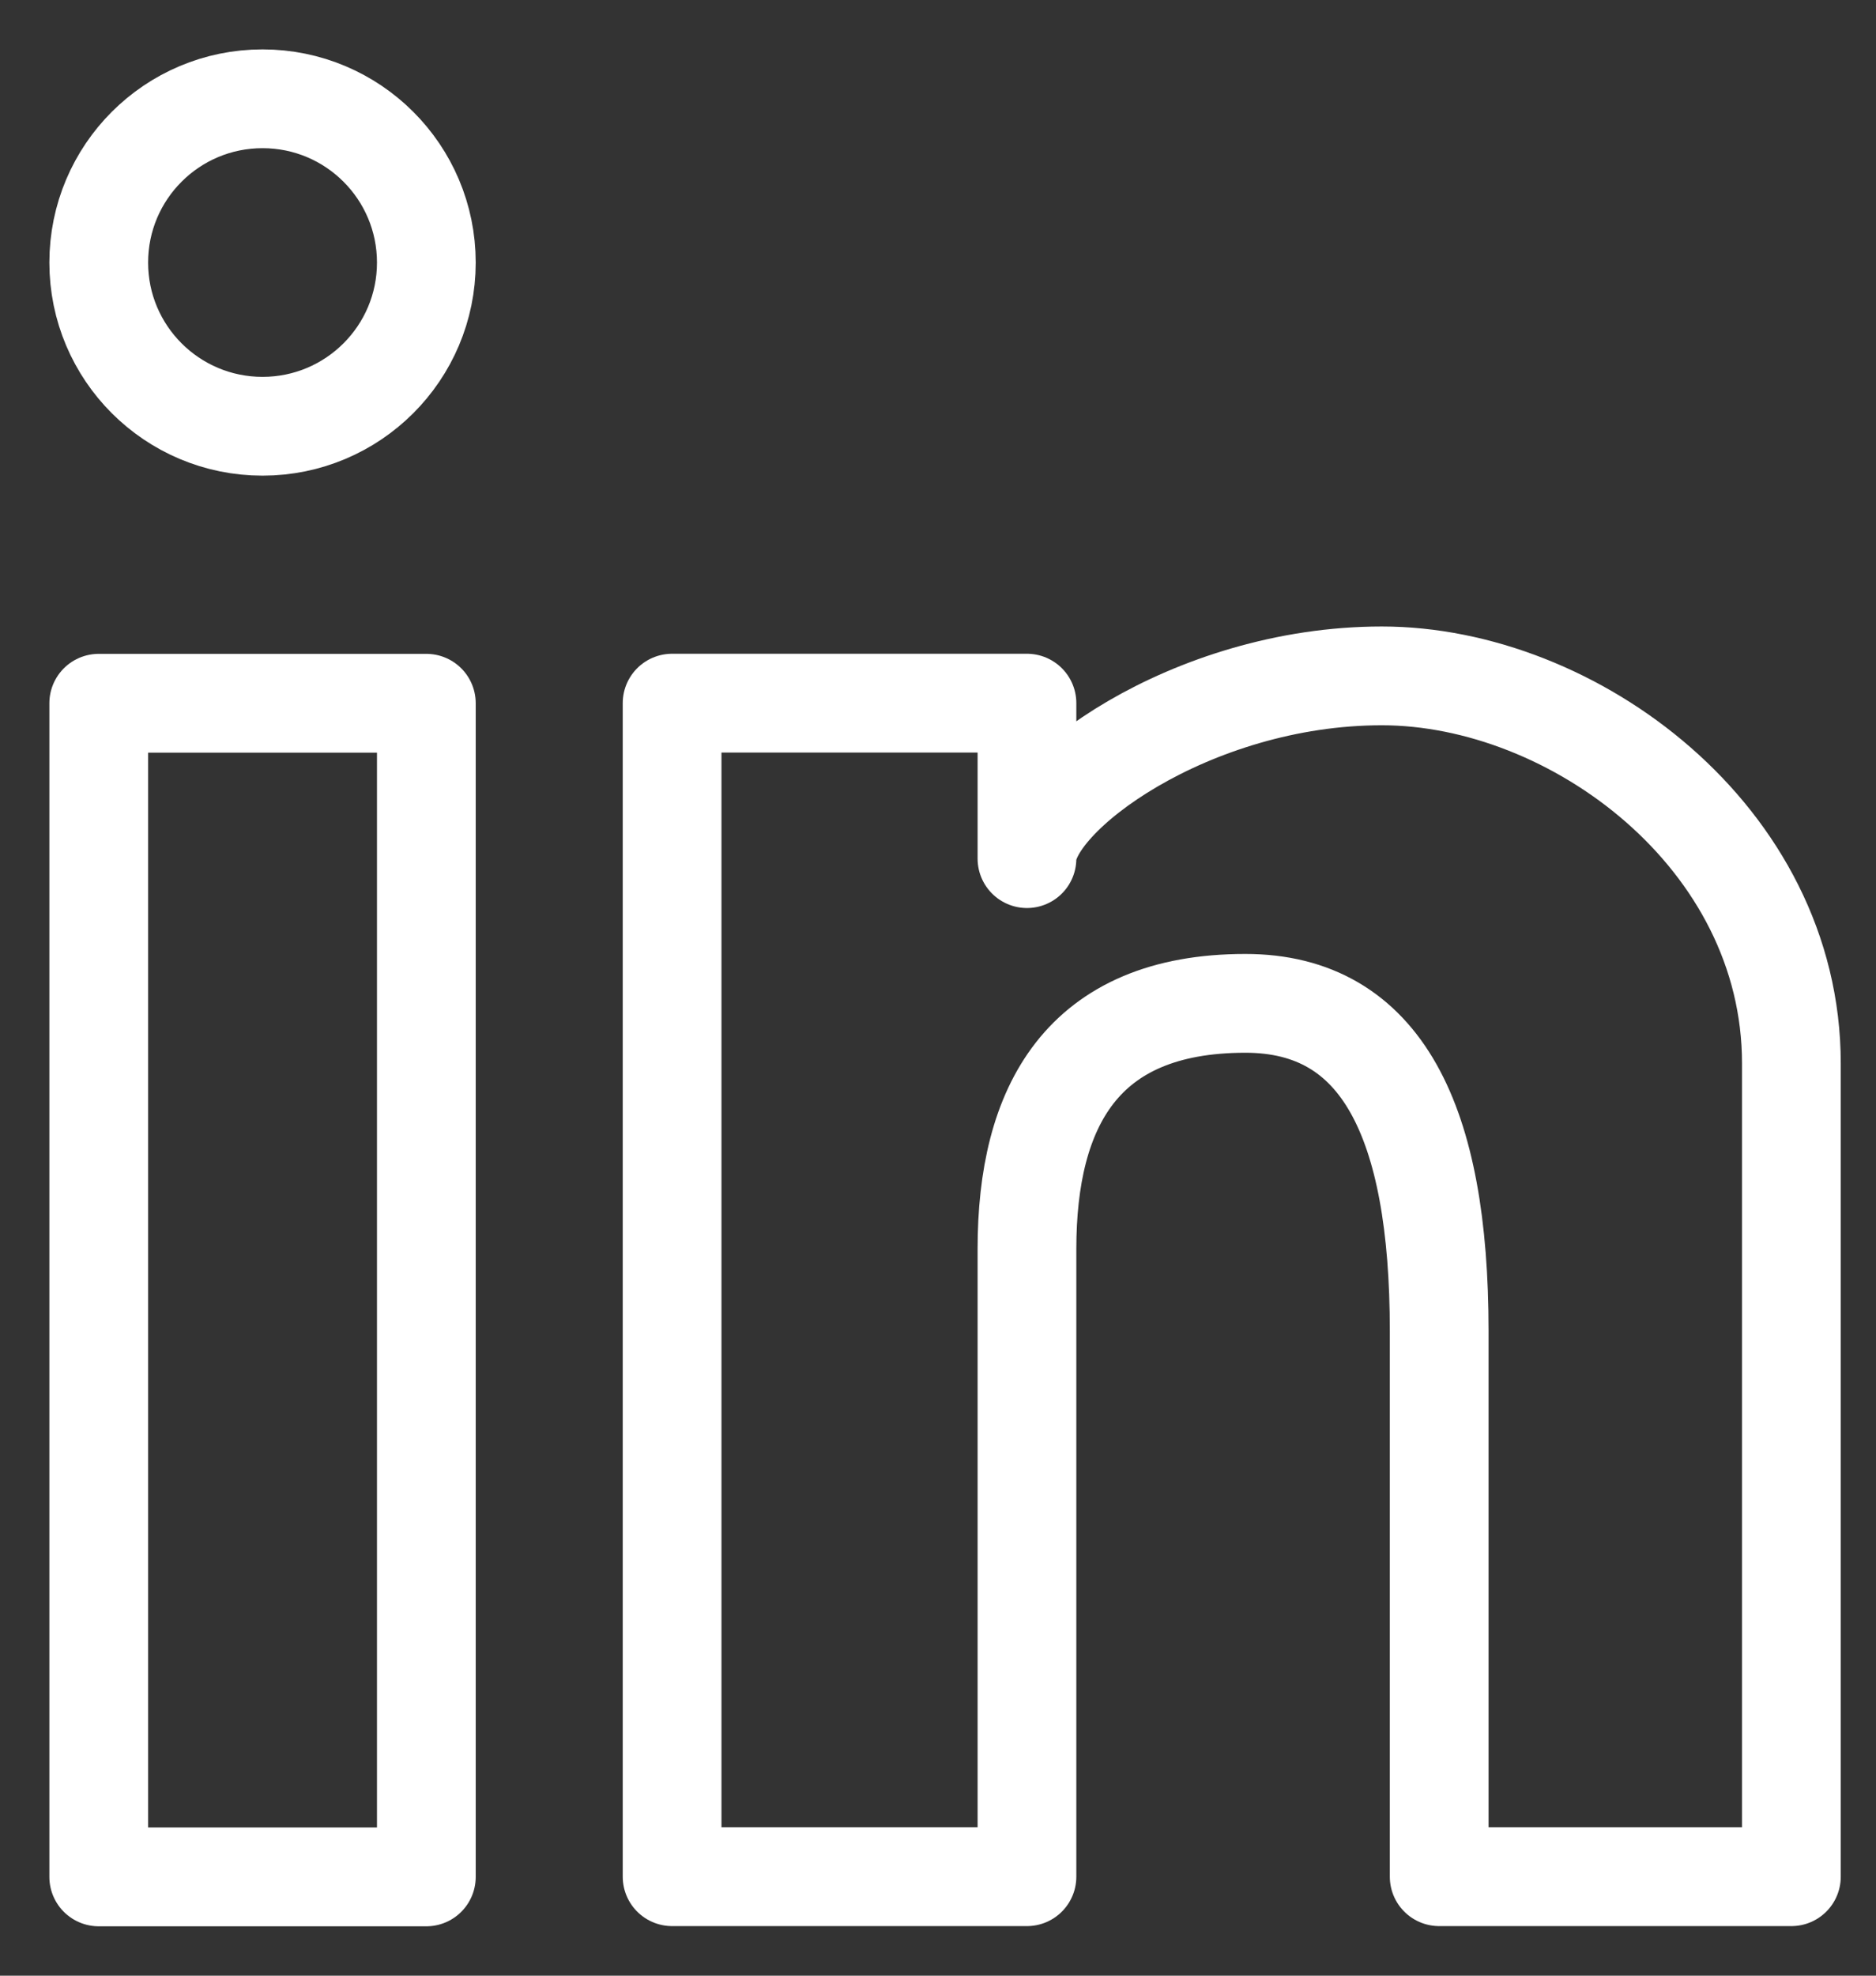 <svg width="19" height="20" viewBox="0 0 19 20" fill="none" xmlns="http://www.w3.org/2000/svg">
<rect x="0" y="0" width="19" height="20" fill="#333333" stroke="none"/>
<path d="M1 19V7.119H4.318V19H1Z" stroke="white" stroke-linejoin="round"/>
<path d="M4.318 2.658C4.318 3.573 3.575 4.315 2.659 4.315C1.743 4.315 1 3.573 1 2.658C1 1.742 1.743 1 2.659 1C3.575 1 4.318 1.742 4.318 2.658Z" stroke="white" stroke-linejoin="round"/>
<path d="M6.807 18.998V7.118H10.401V8.692C10.401 8.059 12.06 6.842 13.995 6.842C15.931 6.842 18.143 8.474 18.143 10.765V18.998H14.576V13.472C14.576 11.35 13.995 10.157 12.613 10.157C10.954 10.157 10.401 11.207 10.401 12.643V18.998H6.807Z" stroke="white" stroke-linejoin="round"/>
</svg>
